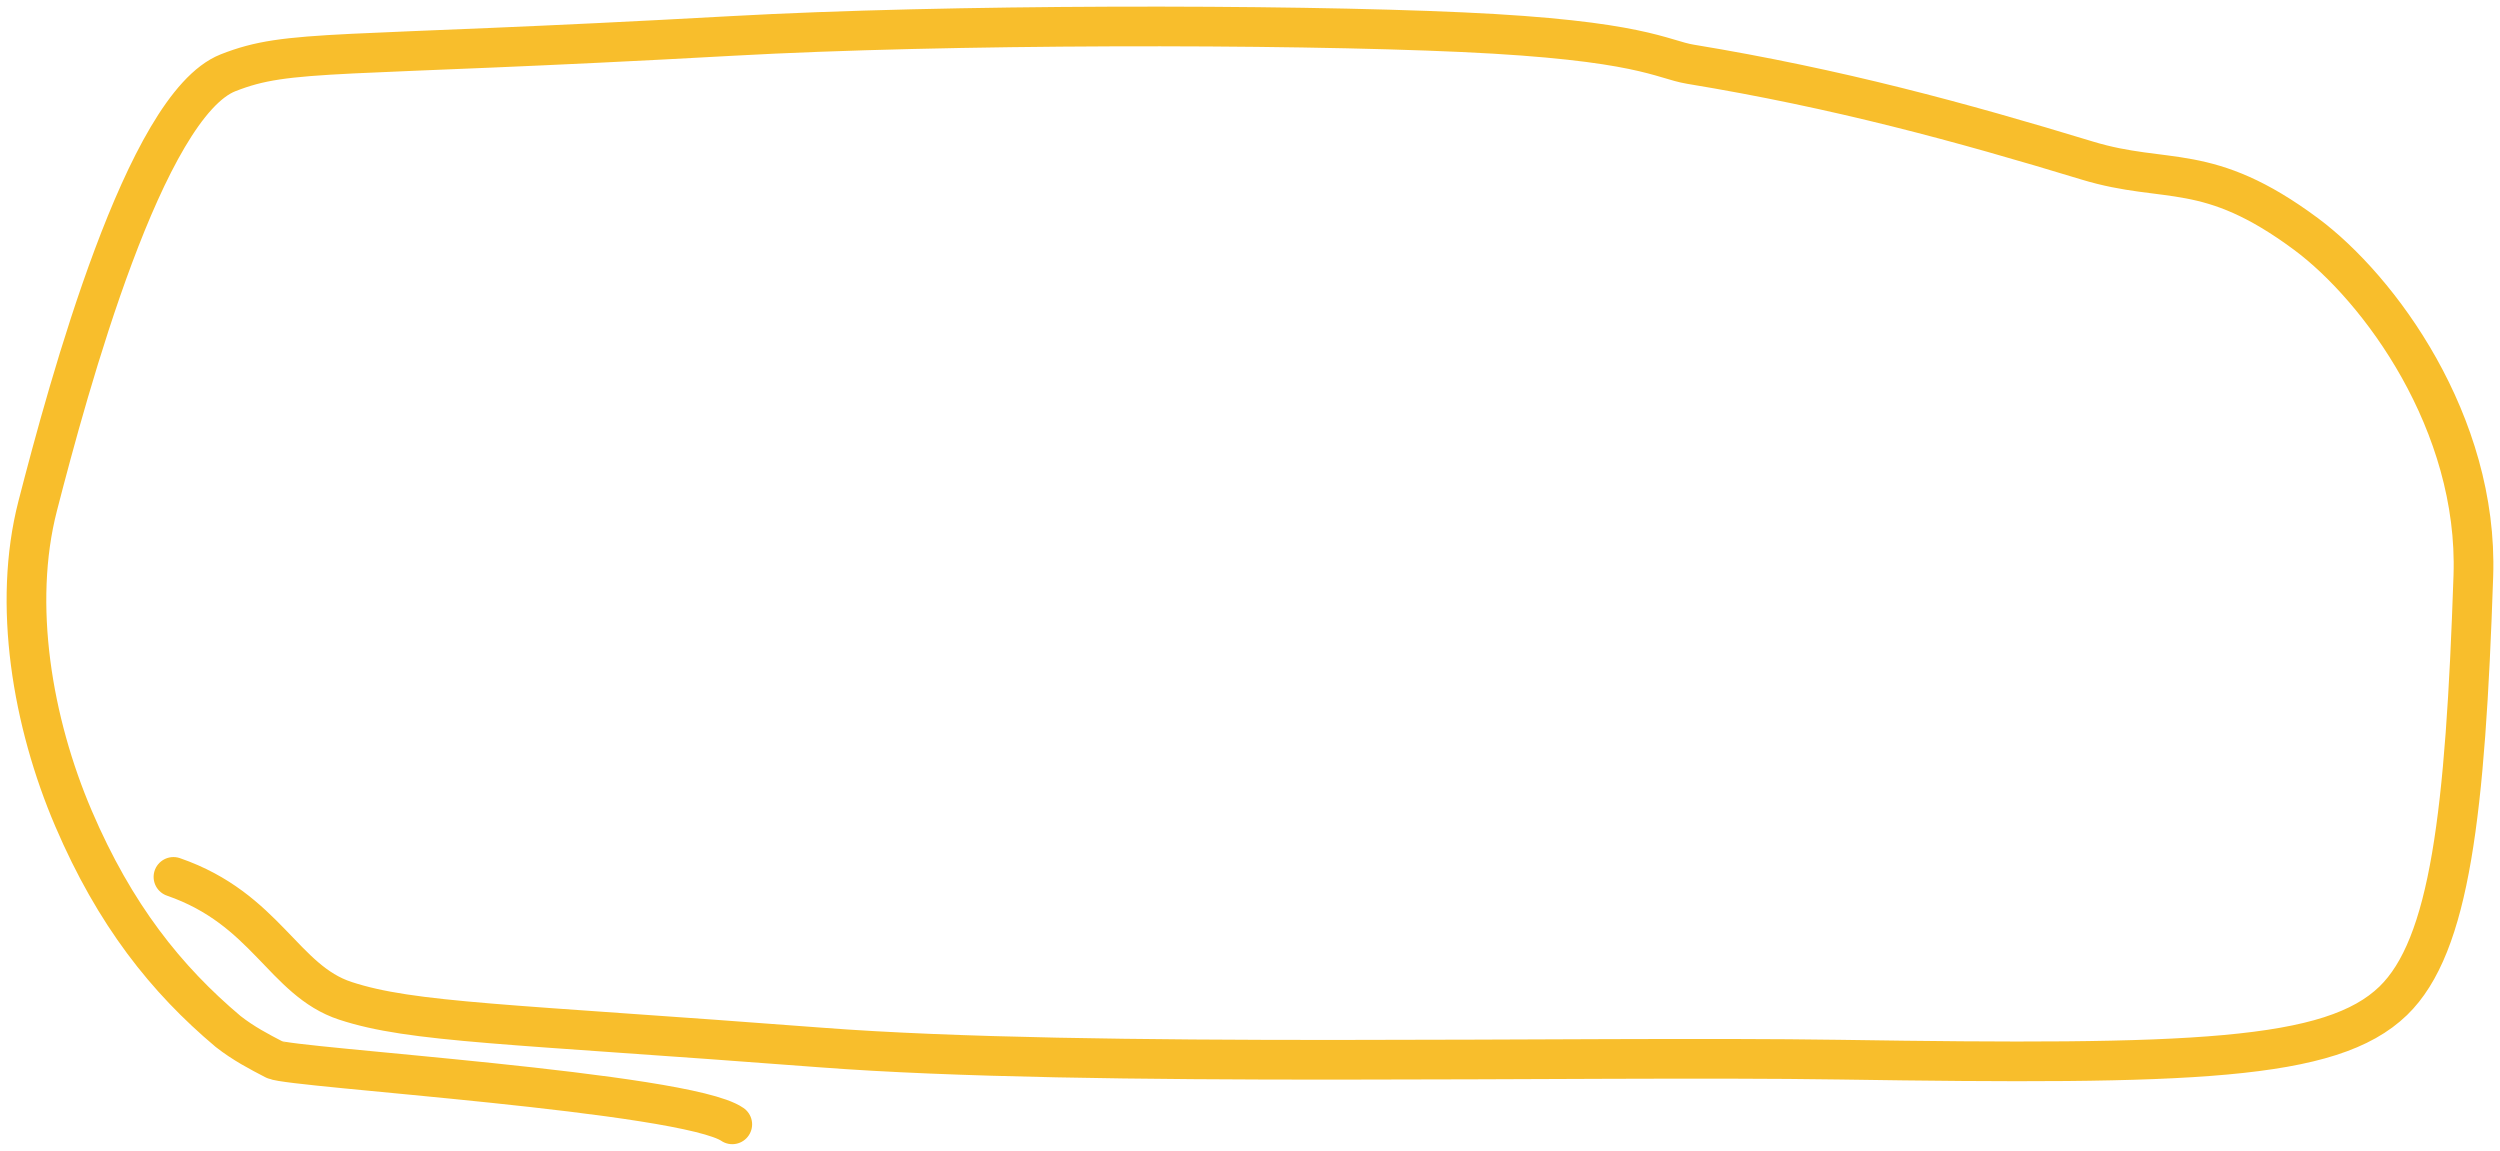 <svg width="189" height="87" viewBox="0 0 189 87" fill="none" xmlns="http://www.w3.org/2000/svg">
<path d="M13.113 66.294C20.117 68.716 21.426 74.124 26.109 75.662C31.16 77.322 38.276 77.37 62.06 79.191C82.35 80.744 119.414 79.81 139.075 80.11C165.734 80.517 176.234 80.206 180.928 75.662C185.226 71.503 186.383 61.413 186.985 43.539C187.375 31.973 179.874 21.802 174.334 17.69C166.855 12.14 163.847 13.979 157.802 12.14C148.221 9.225 138.941 6.695 127.798 4.856C125.612 4.495 124.091 3.053 110.562 2.434C97.033 1.815 71.566 1.815 55.36 2.716C24.953 4.408 21.929 3.661 17.246 5.5C10.964 7.967 5.202 29.112 2.846 38.263C0.937 45.678 2.437 54.588 5.559 61.882C8.681 69.175 12.563 74.037 17.246 77.98C18.422 78.899 19.579 79.5 20.754 80.11C21.929 80.72 51.828 82.56 55.36 85" stroke="#F8BE2C" stroke-width="3" stroke-linecap="round"/>
</svg>
